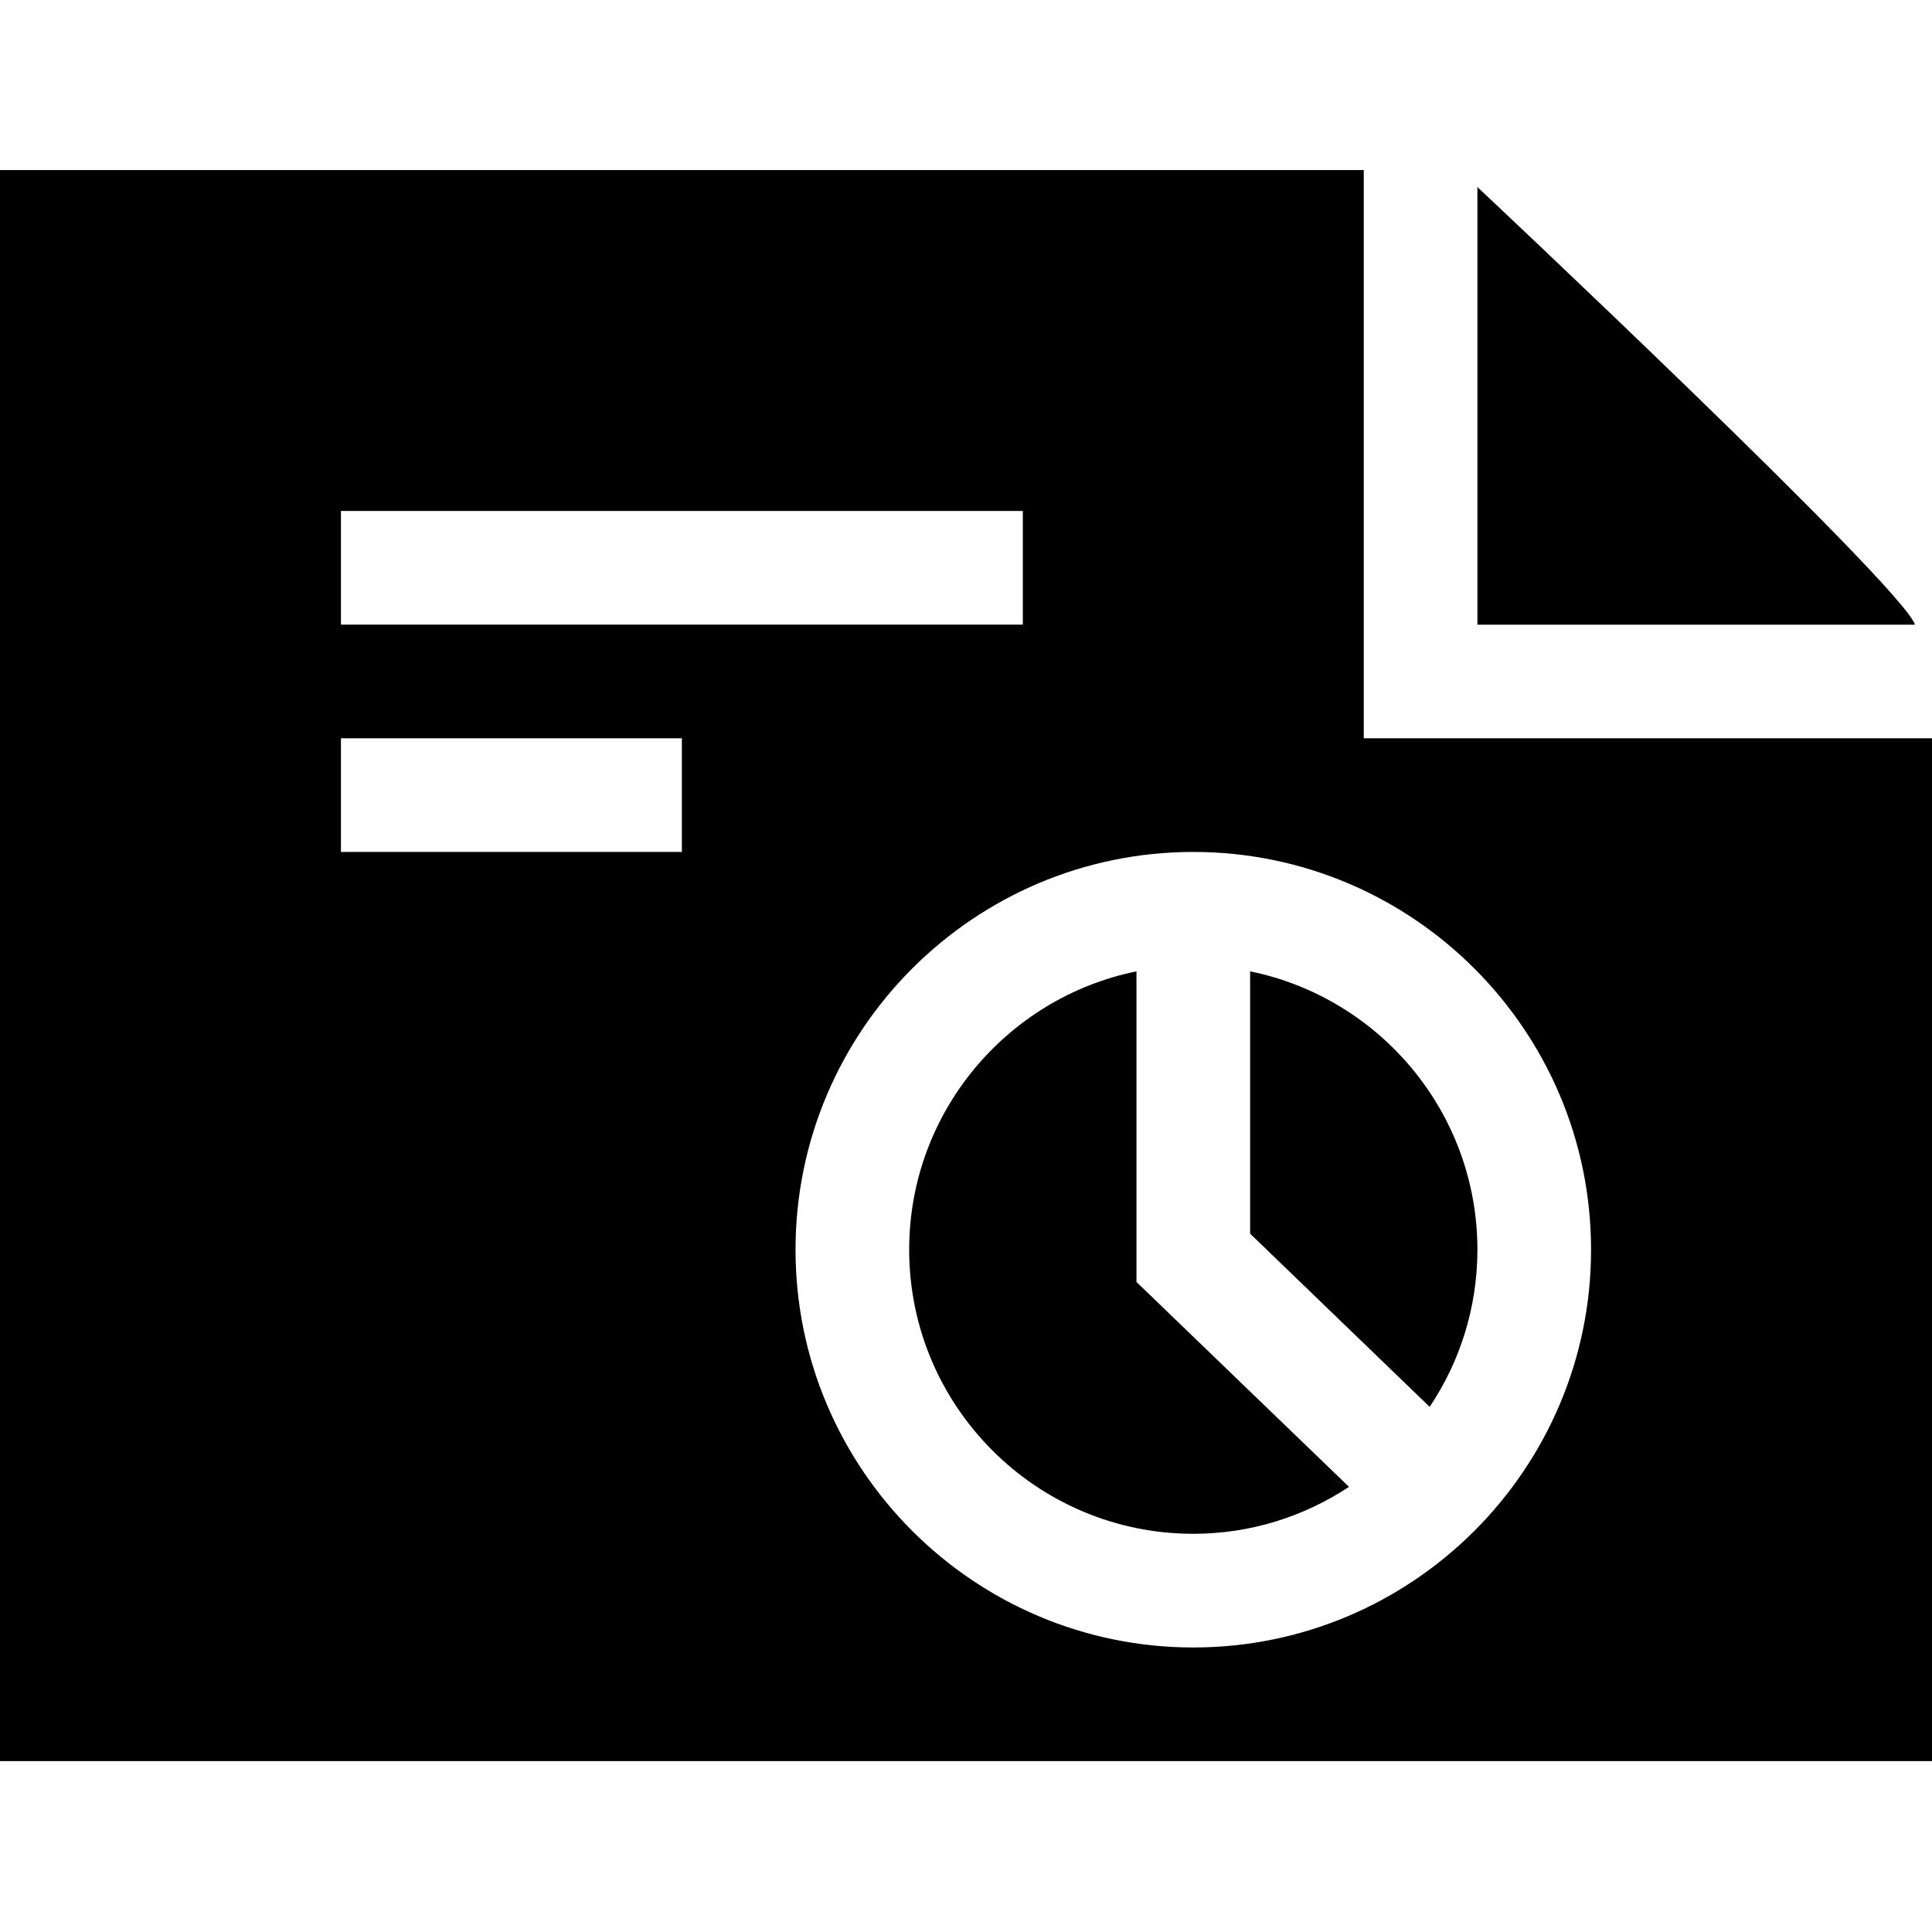 <?xml version="1.0" encoding="utf-8"?><!-- Скачано с сайта svg4.ru / Downloaded from svg4.ru -->
<svg fill="#000000" width="800px" height="800px" viewBox="0 0 1920 1920" xmlns="http://www.w3.org/2000/svg">
    <path d="M677.647 733.706v112.941H338.824V733.706h338.823Zm338.824-225.882v112.94H338.824v-112.94h677.647Zm338.823 225.882V169H0v1581.176h1920V733.706h-564.706Zm-169.412 903.53c-217.976 0-395.294-177.318-395.294-395.295 0-217.976 177.318-395.294 395.294-395.294 217.977 0 395.294 177.318 395.294 395.294 0 217.977-177.317 395.294-395.294 395.294Zm-56.47-671.91v308.668l211.2 203.633c-44.5 29.365-97.581 46.645-154.73 46.645-155.746 0-282.353-126.608-282.353-282.353 0-136.32 97.13-250.391 225.883-276.593Zm112.94 0c128.754 26.202 225.883 140.273 225.883 276.593 0 57.713-17.506 111.473-47.435 156.197l-178.447-172.122Zm225.883-779.453s421.158 395.407 434.937 434.937h-434.937Z" fill-rule="evenodd"/>
</svg>